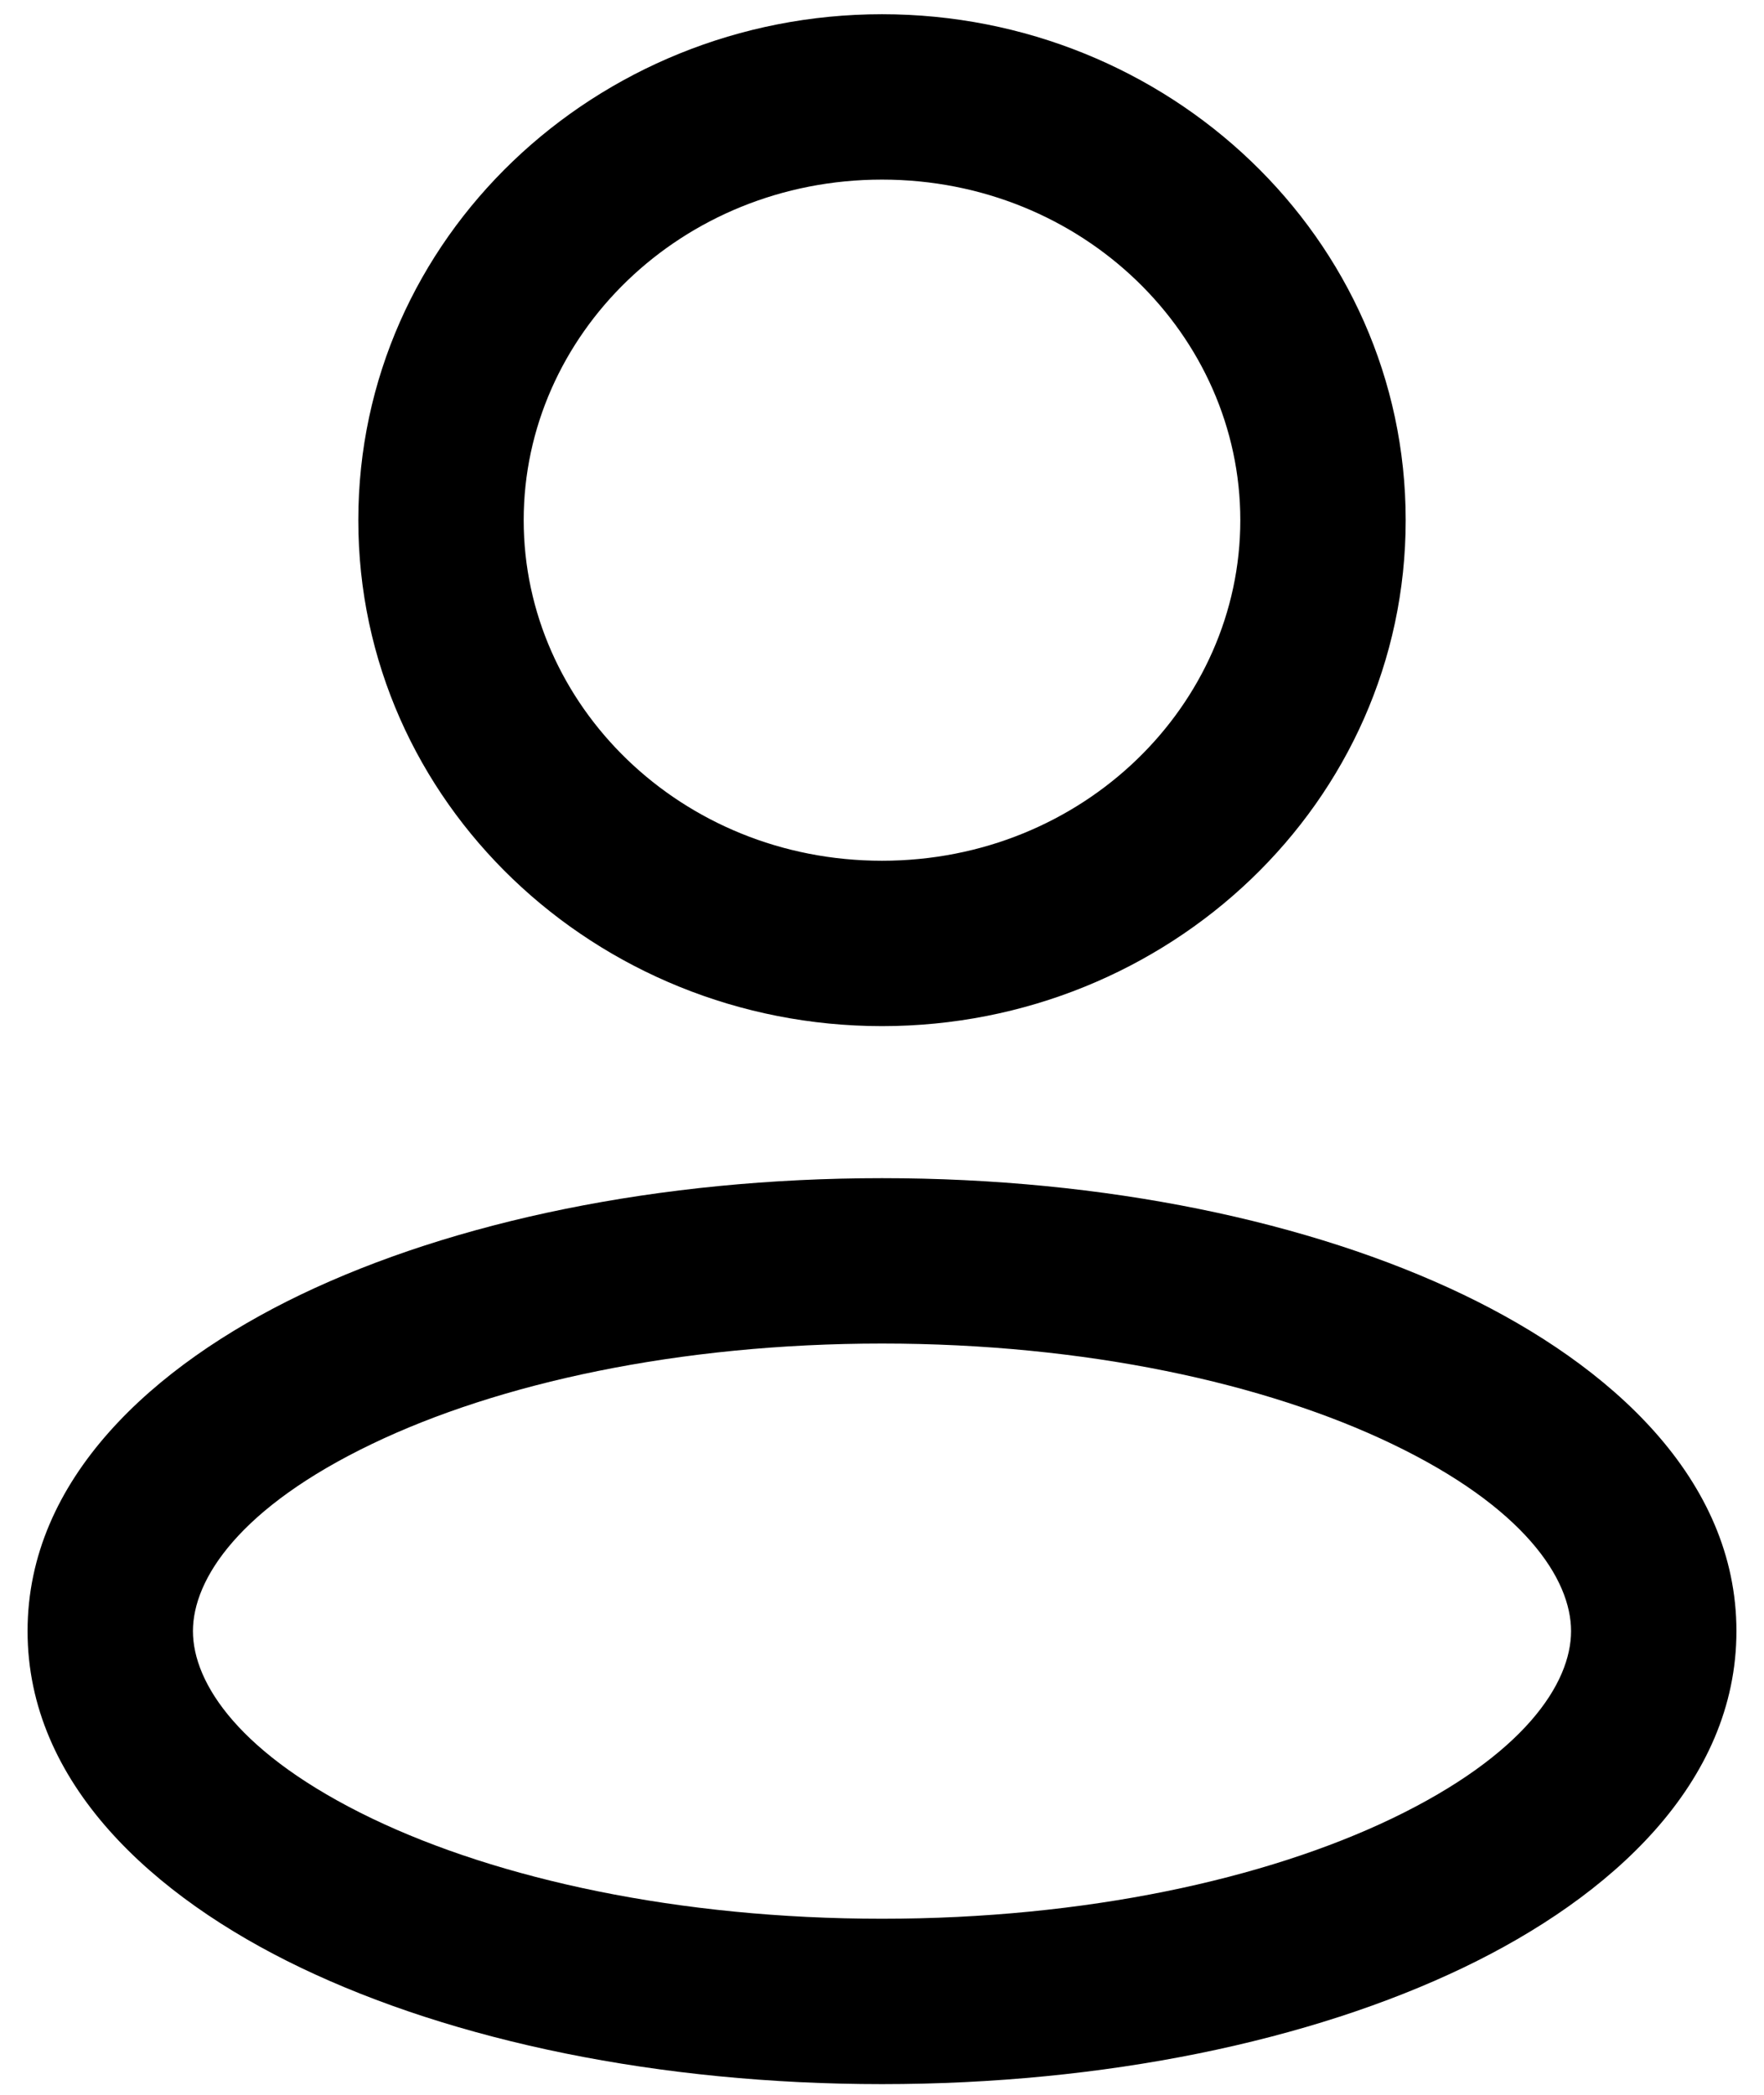 <svg id="ACCOUNT" viewBox="0 0 16 19" fill="none" xmlns="http://www.w3.org/2000/svg">
<path fill-rule="evenodd" clip-rule="evenodd" d="M8 1.629C6.176 1.629 4.75 3.041 4.75 4.718C4.75 6.395 6.176 7.807 8 7.807C9.824 7.807 11.25 6.395 11.25 4.718C11.25 3.041 9.824 1.629 8 1.629ZM3.25 4.718C3.25 2.155 5.406 0.129 8 0.129C10.594 0.129 12.75 2.155 12.75 4.718C12.75 7.281 10.594 9.307 8 9.307C5.406 9.307 3.25 7.281 3.25 4.718ZM3.375 13.096C2.176 13.671 1.75 14.32 1.75 14.794C1.75 15.269 2.176 15.918 3.375 16.494C4.52 17.043 6.154 17.403 8 17.403C9.846 17.403 11.48 17.043 12.625 16.494C13.824 15.918 14.25 15.269 14.25 14.794C14.25 14.32 13.824 13.671 12.625 13.096C11.48 12.546 9.846 12.186 8 12.186C6.154 12.186 4.52 12.546 3.375 13.096ZM2.726 11.743C4.114 11.077 5.98 10.686 8 10.686C10.02 10.686 11.886 11.077 13.274 11.743C14.609 12.384 15.75 13.414 15.75 14.794C15.75 16.175 14.609 17.206 13.274 17.846C11.886 18.512 10.02 18.903 8 18.903C5.98 18.903 4.114 18.512 2.726 17.846C1.391 17.206 0.25 16.175 0.25 14.794C0.25 13.414 1.391 12.384 2.726 11.743Z" fill="currentColor"/>
</svg>

